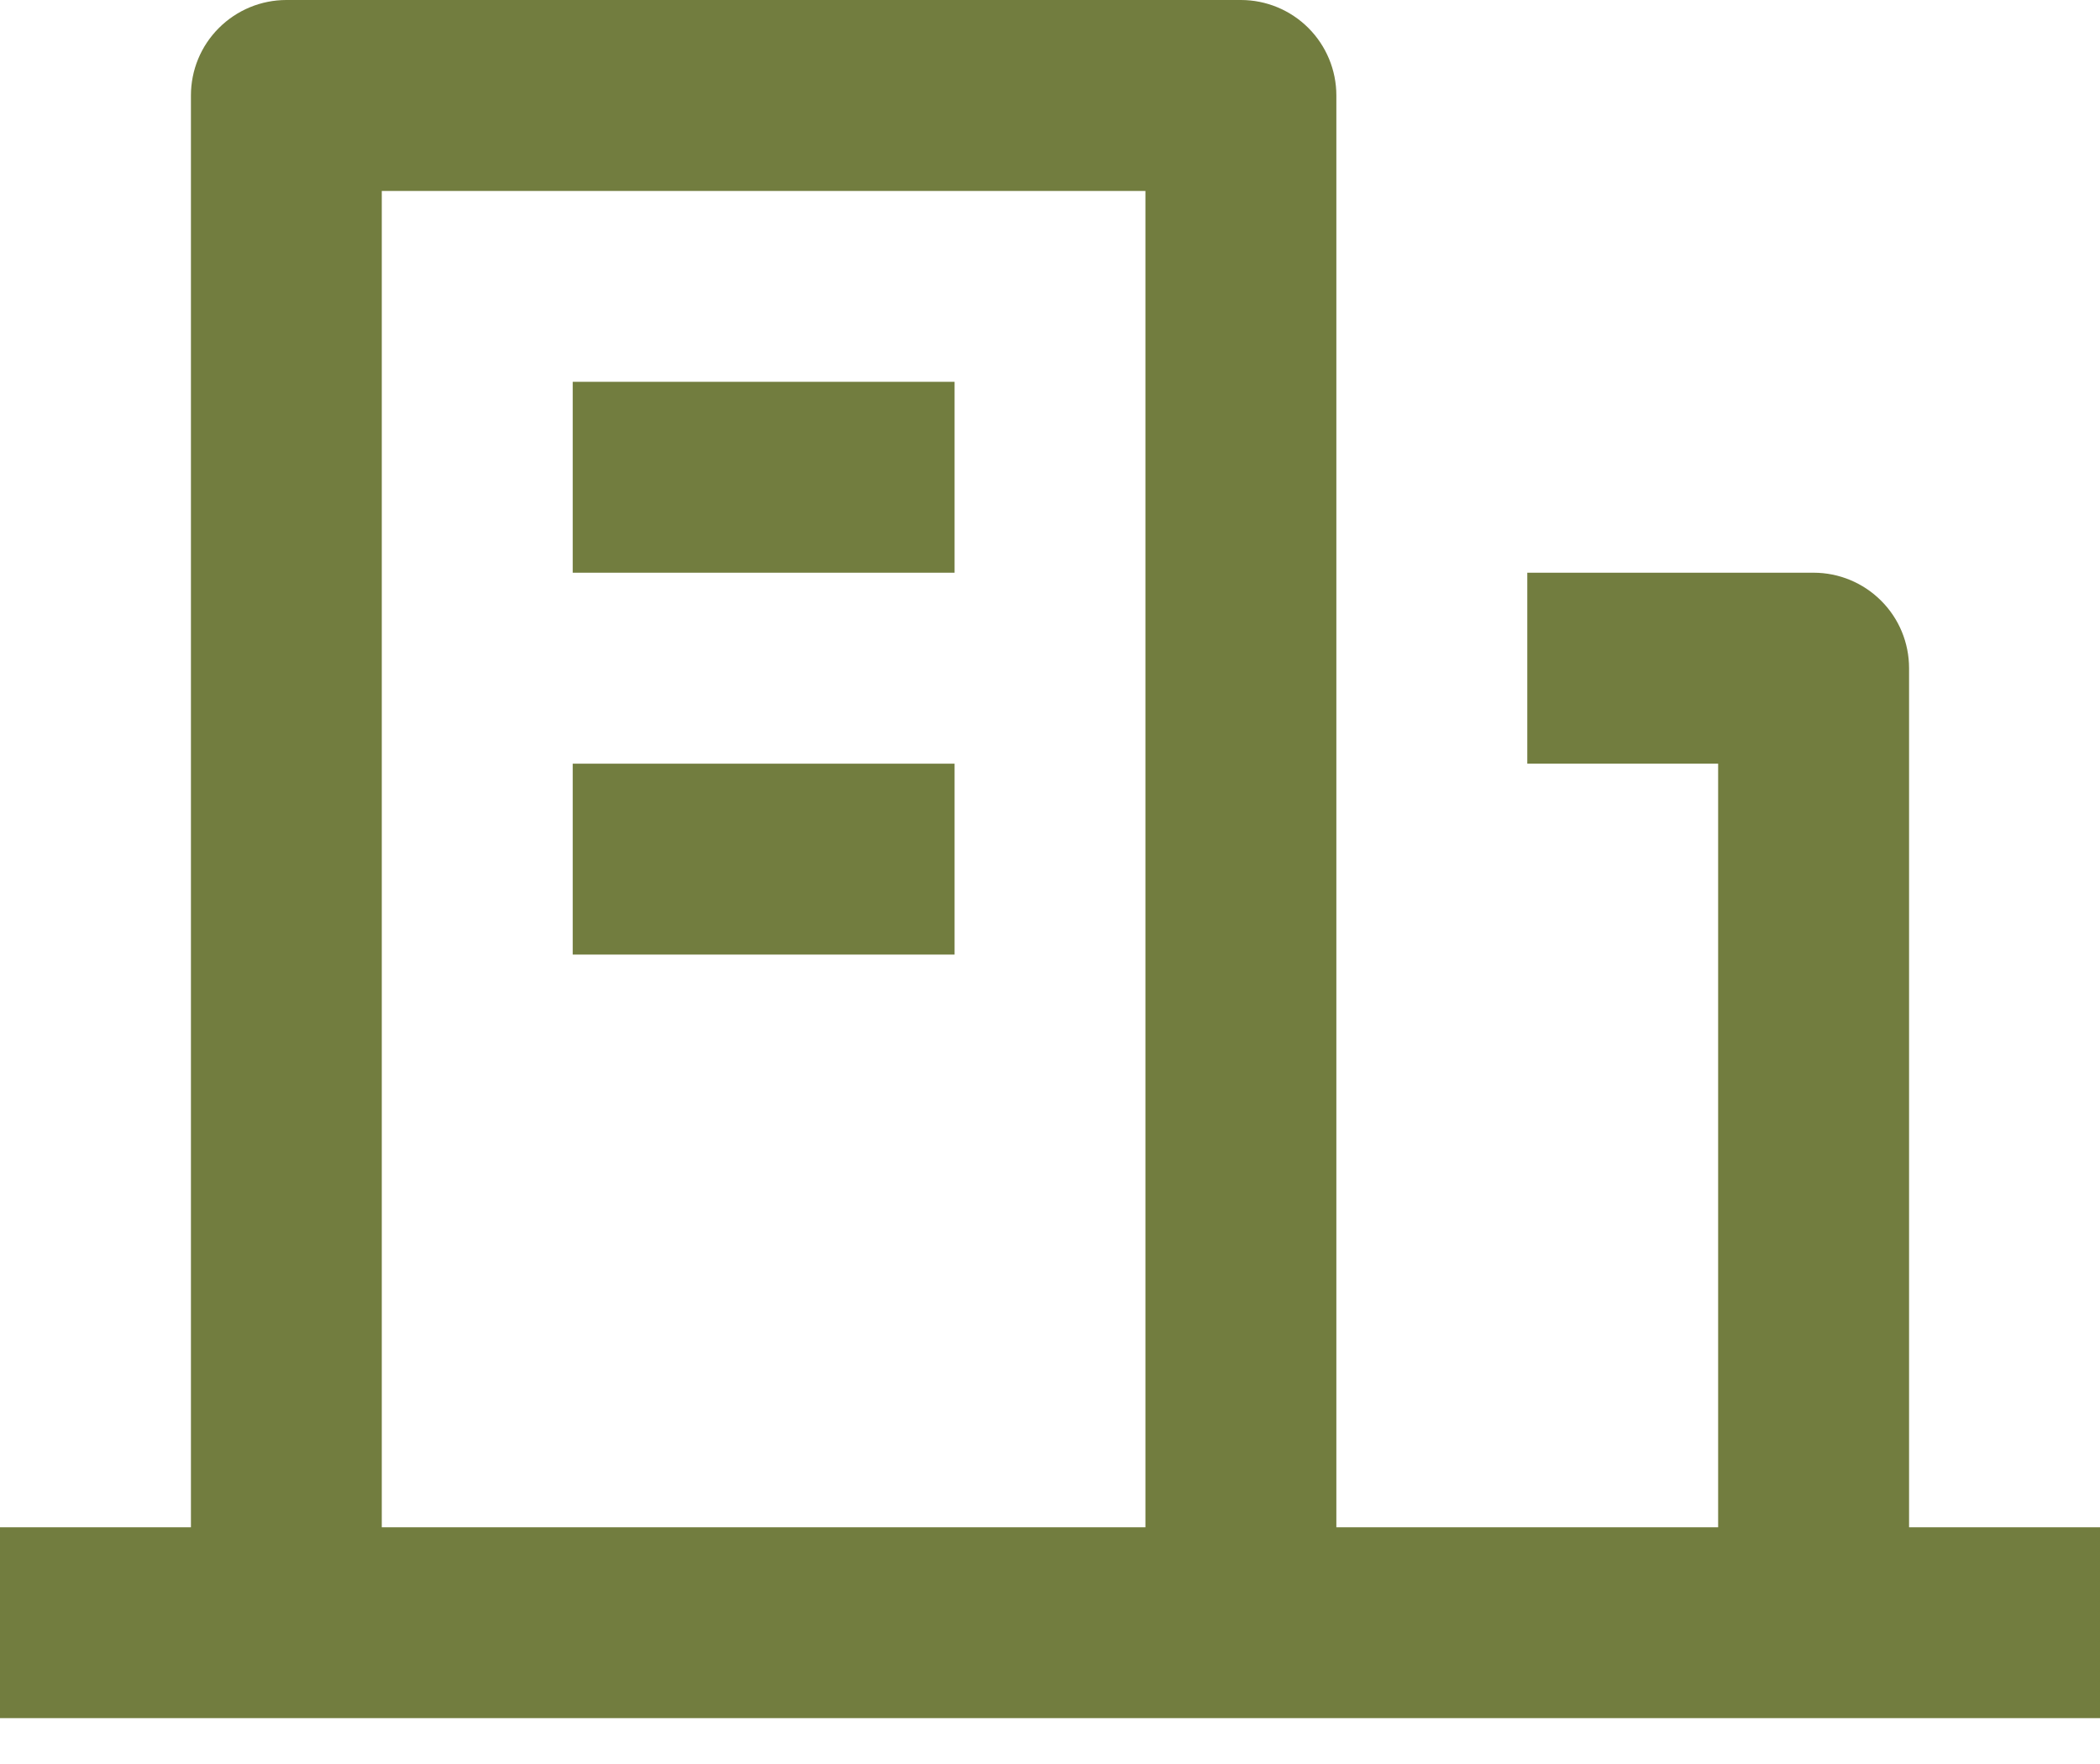 <svg width="25" height="21" viewBox="0 0 25 21" fill="none" xmlns="http://www.w3.org/2000/svg">
<path d="M22.727 18.182H25V20.454H0V18.182H2.273V1.136C2.273 0.835 2.392 0.546 2.606 0.333C2.819 0.12 3.108 0 3.409 0H14.773C15.074 0 15.363 0.12 15.576 0.333C15.789 0.546 15.909 0.835 15.909 1.136V18.182H20.454V9.091H18.182V6.818H21.591C21.892 6.818 22.181 6.938 22.394 7.151C22.608 7.364 22.727 7.653 22.727 7.955V18.182ZM4.545 2.273V18.182H13.636V2.273H4.545ZM6.818 9.091H11.364V11.364H6.818V9.091ZM6.818 4.545H11.364V6.818H6.818V4.545Z" fill="#727D3F"/>
</svg>
